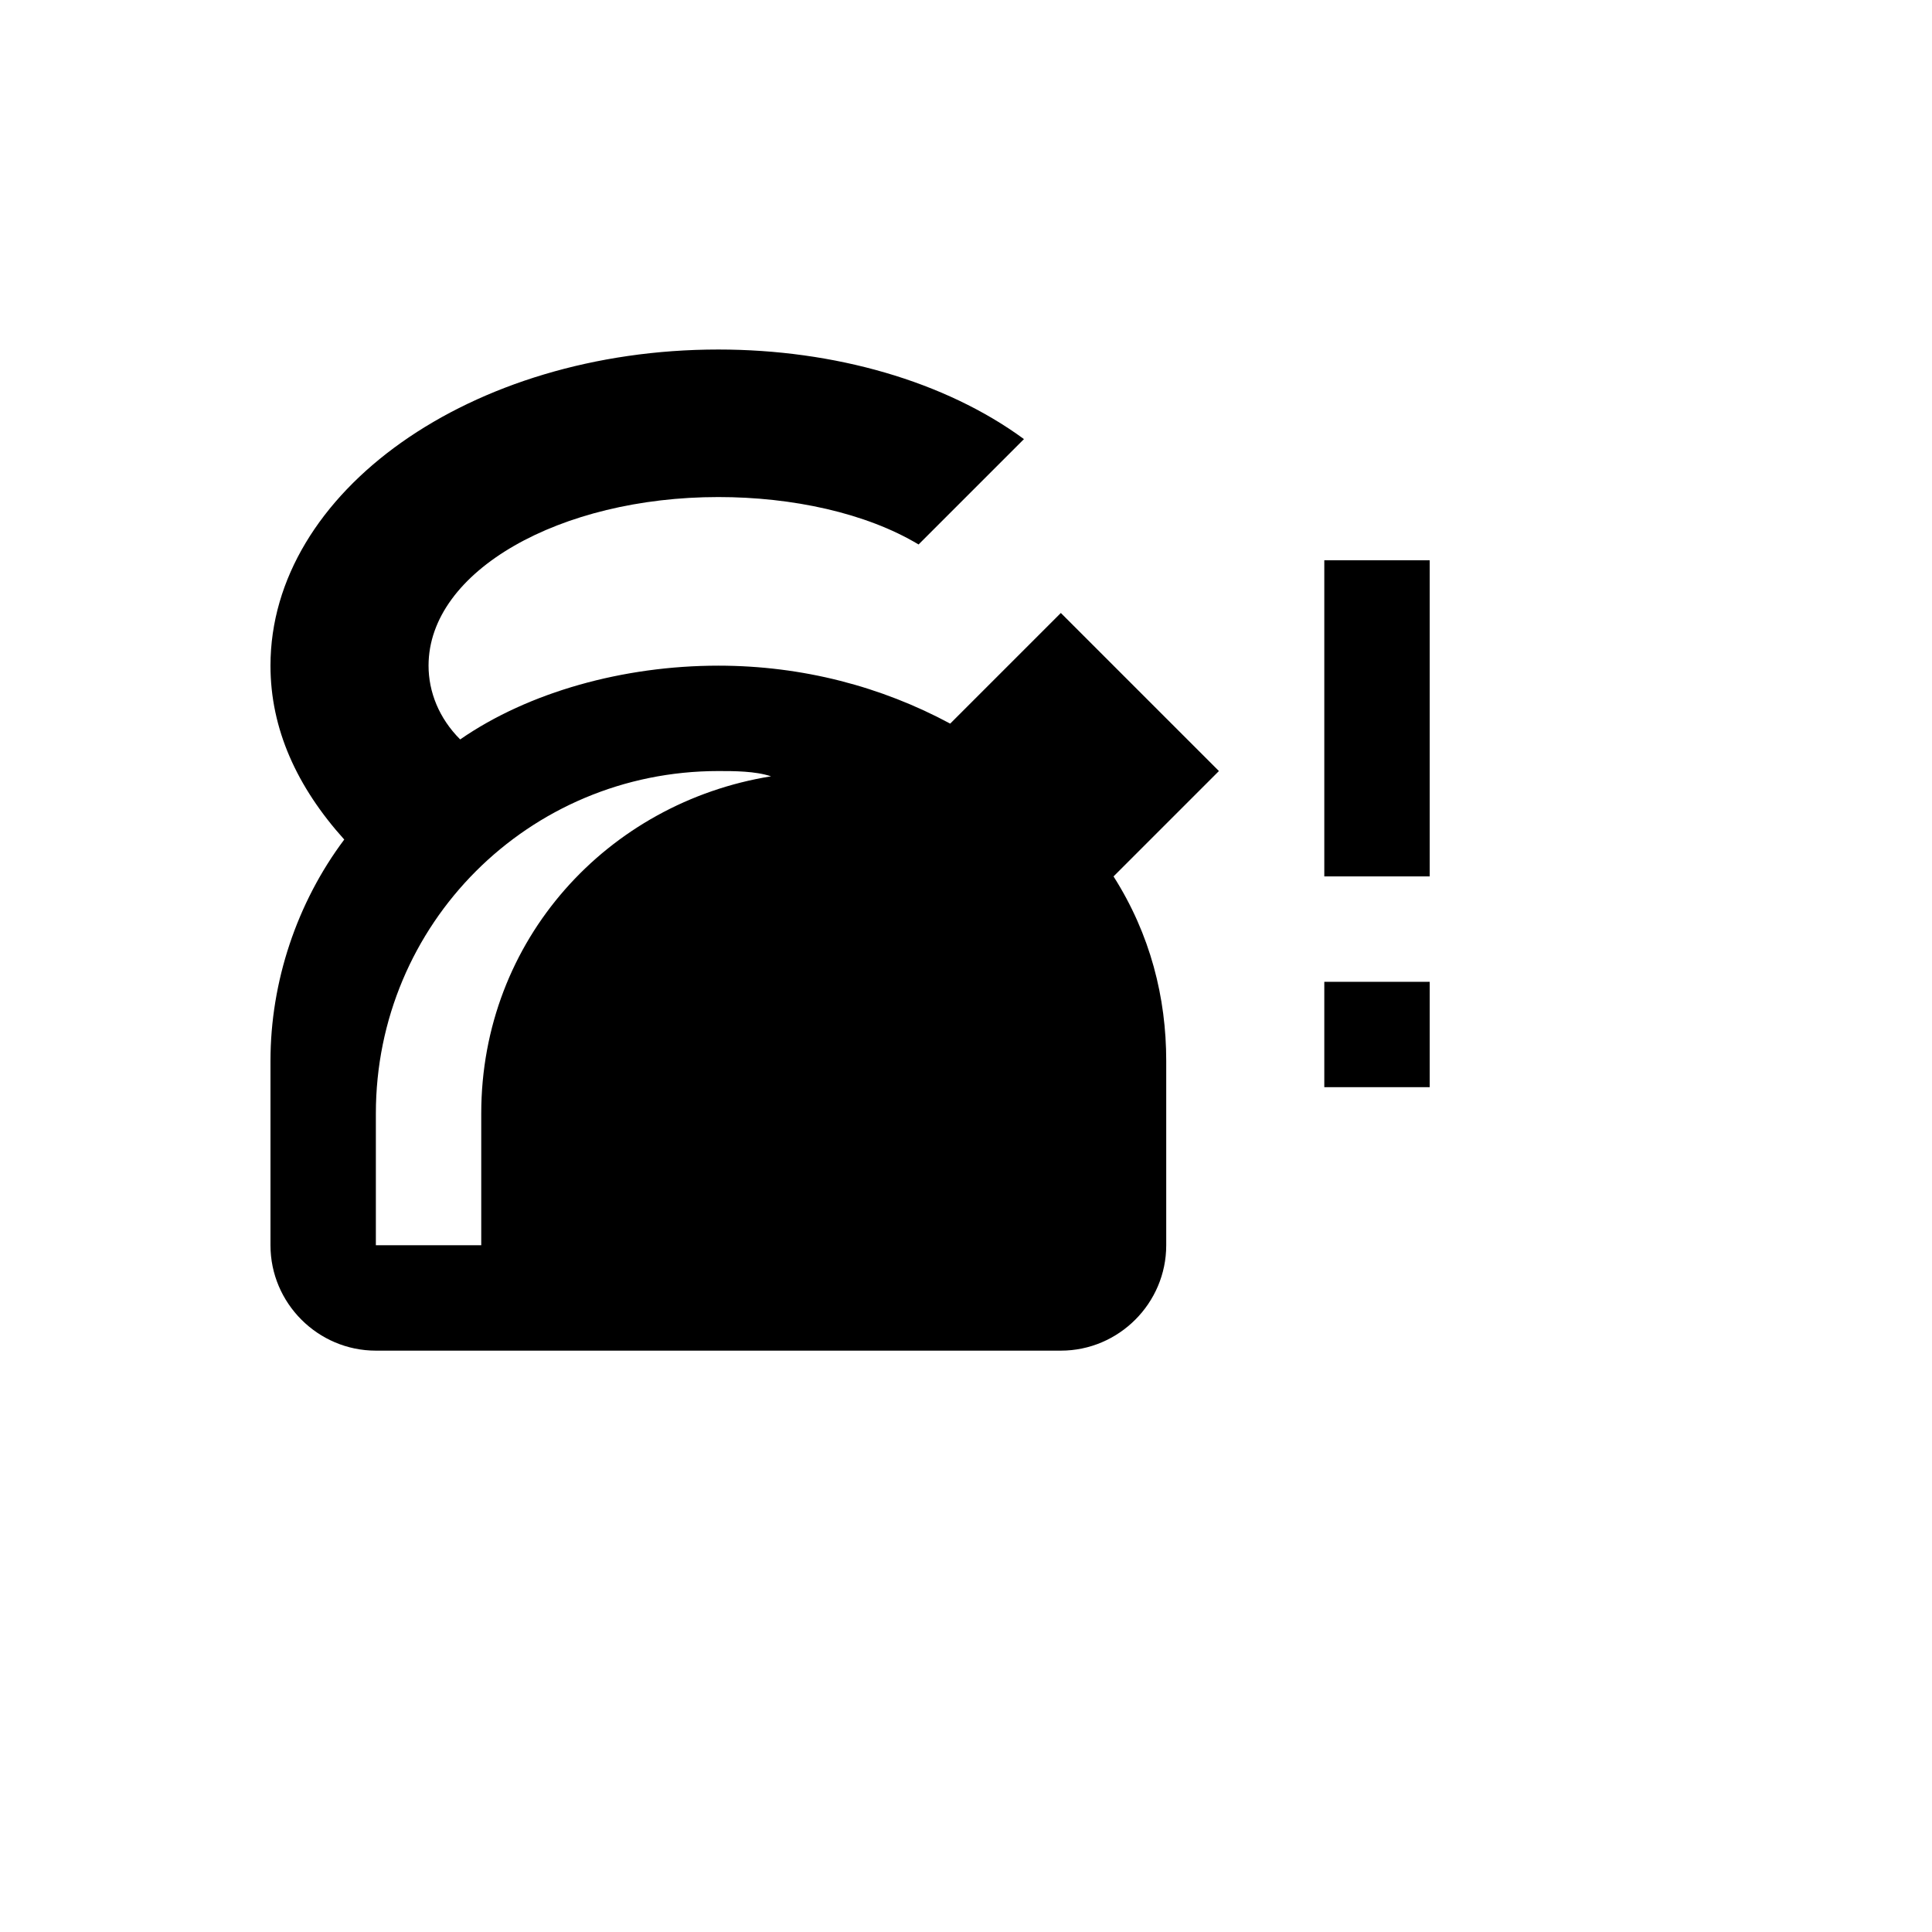 <svg xmlns="http://www.w3.org/2000/svg" version="1.1" xmlns:xlink="http://www.w3.org/1999/xlink" width="100%" height="100%" id="svgWorkerArea" viewBox="-25 -25 625 625" xmlns:idraw="https://idraw.muisca.co" style="background: white;"><defs id="defsdoc"><pattern id="patternBool" x="0" y="0" width="10" height="10" patternUnits="userSpaceOnUse" patternTransform="rotate(35)"><circle cx="5" cy="5" r="4" style="stroke: none;fill: #ff000070;"></circle></pattern></defs><g id="fileImp-582104394" class="cosito"><path id="pathImp-857284447" class="grouped" d="M207.386 88.068C127.273 88.068 62.5 134.091 62.5 190.341 62.5 210.795 71.023 229.545 86.364 246.591 71.023 267.045 62.5 292.614 62.5 318.182 62.5 318.182 62.5 377.841 62.5 377.841 62.5 396.591 77.841 411.932 96.591 411.932 96.591 411.932 318.182 411.932 318.182 411.932 336.932 411.932 352.273 396.591 352.273 377.841 352.273 377.841 352.273 318.182 352.273 318.182 352.273 297.727 347.159 277.273 335.227 258.523 335.227 258.523 369.318 224.432 369.318 224.432 369.318 224.432 318.182 173.295 318.182 173.296 318.182 173.295 282.386 209.091 282.386 209.091 260.227 197.159 234.659 190.341 207.386 190.341 176.704 190.341 146.023 198.864 123.864 214.204 117.045 207.386 113.636 198.864 113.636 190.341 113.636 159.659 156.25 135.795 207.386 135.796 231.25 135.795 255.114 140.909 272.159 151.136 272.159 151.136 306.25 117.045 306.25 117.046 280.682 98.295 244.886 88.068 207.386 88.068M207.386 224.432C212.5 224.432 219.318 224.432 224.432 226.136 171.591 234.659 130.682 278.977 130.682 335.227 130.682 335.227 130.682 377.841 130.682 377.841 130.682 377.841 96.591 377.841 96.591 377.841 96.591 377.841 96.591 335.227 96.591 335.227 96.591 273.864 146.023 224.432 207.386 224.432M403.409 258.523C403.409 258.523 403.409 156.25 403.409 156.25 403.409 156.25 437.5 156.25 437.5 156.25 437.5 156.25 437.5 258.523 437.5 258.523 437.5 258.523 403.409 258.523 403.409 258.523M403.409 326.704C403.409 326.704 403.409 292.614 403.409 292.614 403.409 292.614 437.5 292.614 437.5 292.614 437.5 292.614 437.5 326.704 437.5 326.704 437.5 326.704 403.409 326.704 403.409 326.704 403.409 326.704 403.409 326.704 403.409 326.704"></path></g></svg>